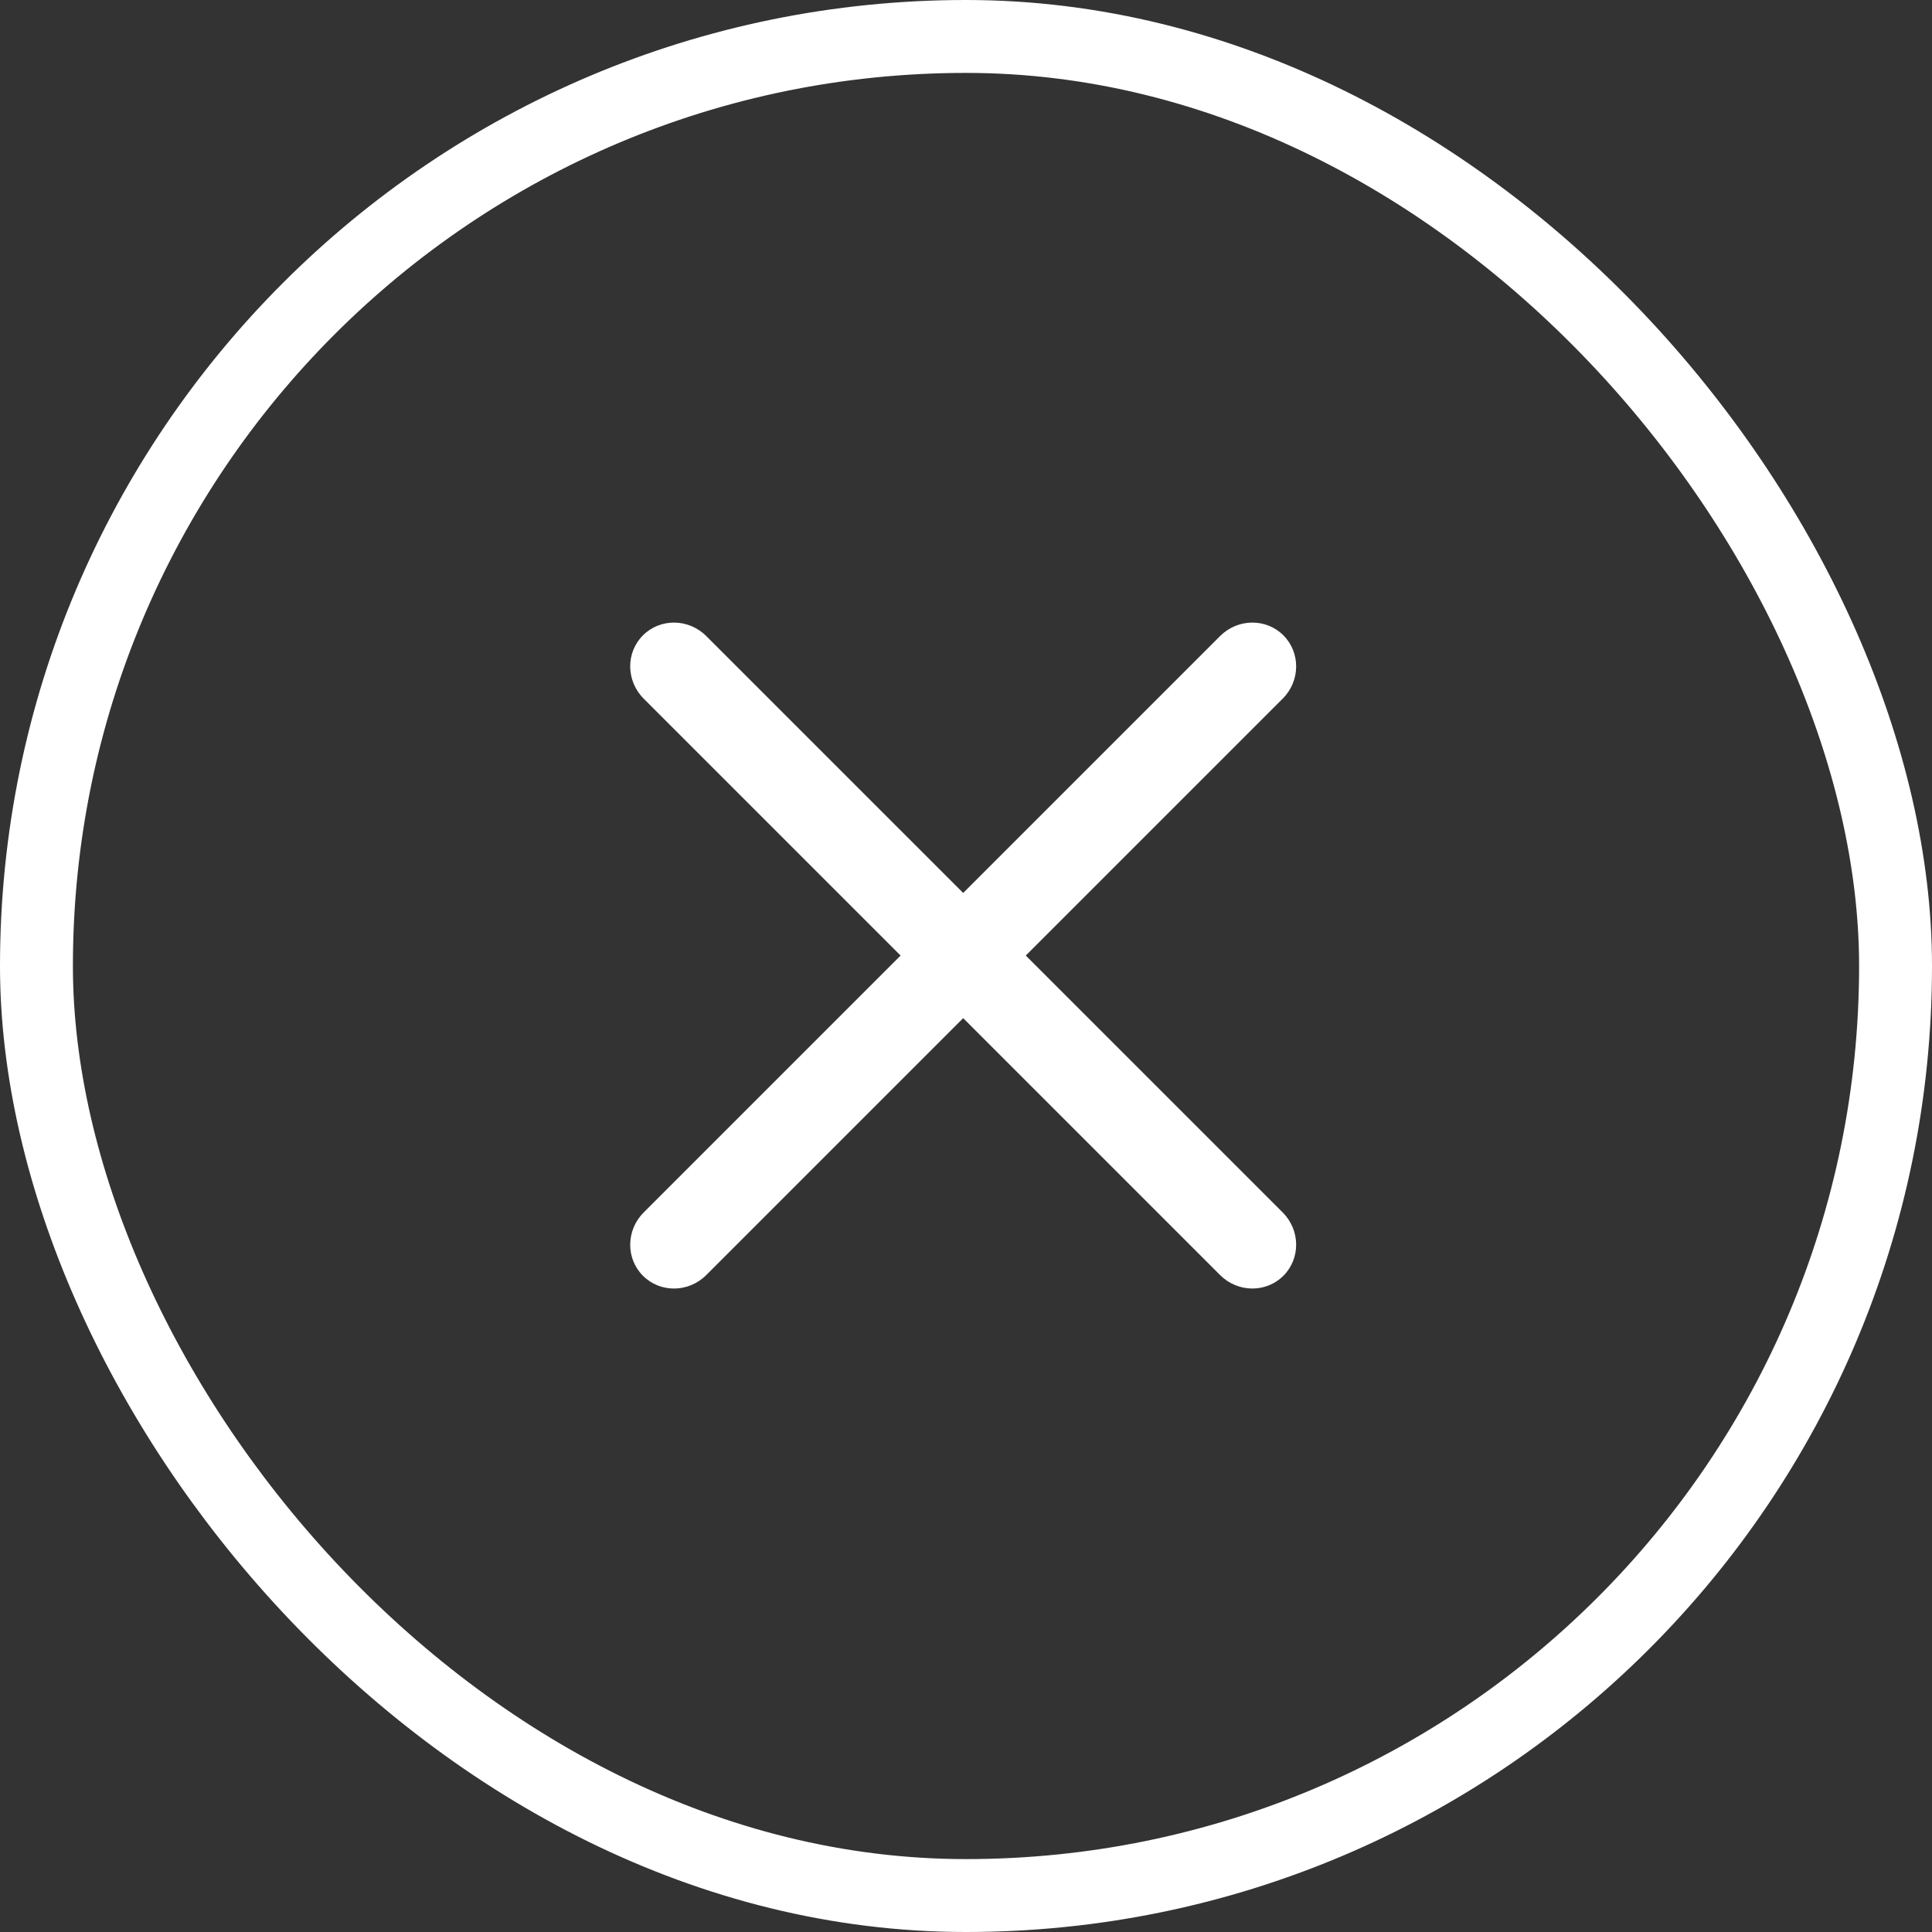 <?xml version="1.0" encoding="UTF-8"?> <svg xmlns="http://www.w3.org/2000/svg" width="53" height="53" viewBox="0 0 53 53" fill="none"><rect x="0" y="0" width="53" height="53" fill="#333333" stroke="none"/> <rect x="1" y="1" width="51" height="51" rx="25.5" stroke="white" stroke-width="2"></rect> <path d="M17.658 19.166L33.47 34.978C33.955 35.463 34.733 35.472 35.207 34.998C35.681 34.524 35.673 33.746 35.188 33.261L19.375 17.449C18.89 16.964 18.113 16.955 17.638 17.429C17.164 17.903 17.173 18.681 17.658 19.166Z" fill="white"></path> <path d="M19.375 34.978L35.188 19.166C35.673 18.681 35.681 17.904 35.207 17.429C34.733 16.955 33.955 16.964 33.47 17.449L17.658 33.261C17.173 33.746 17.164 34.524 17.638 34.998C18.113 35.472 18.89 35.464 19.375 34.978Z" fill="white"></path> </svg> 